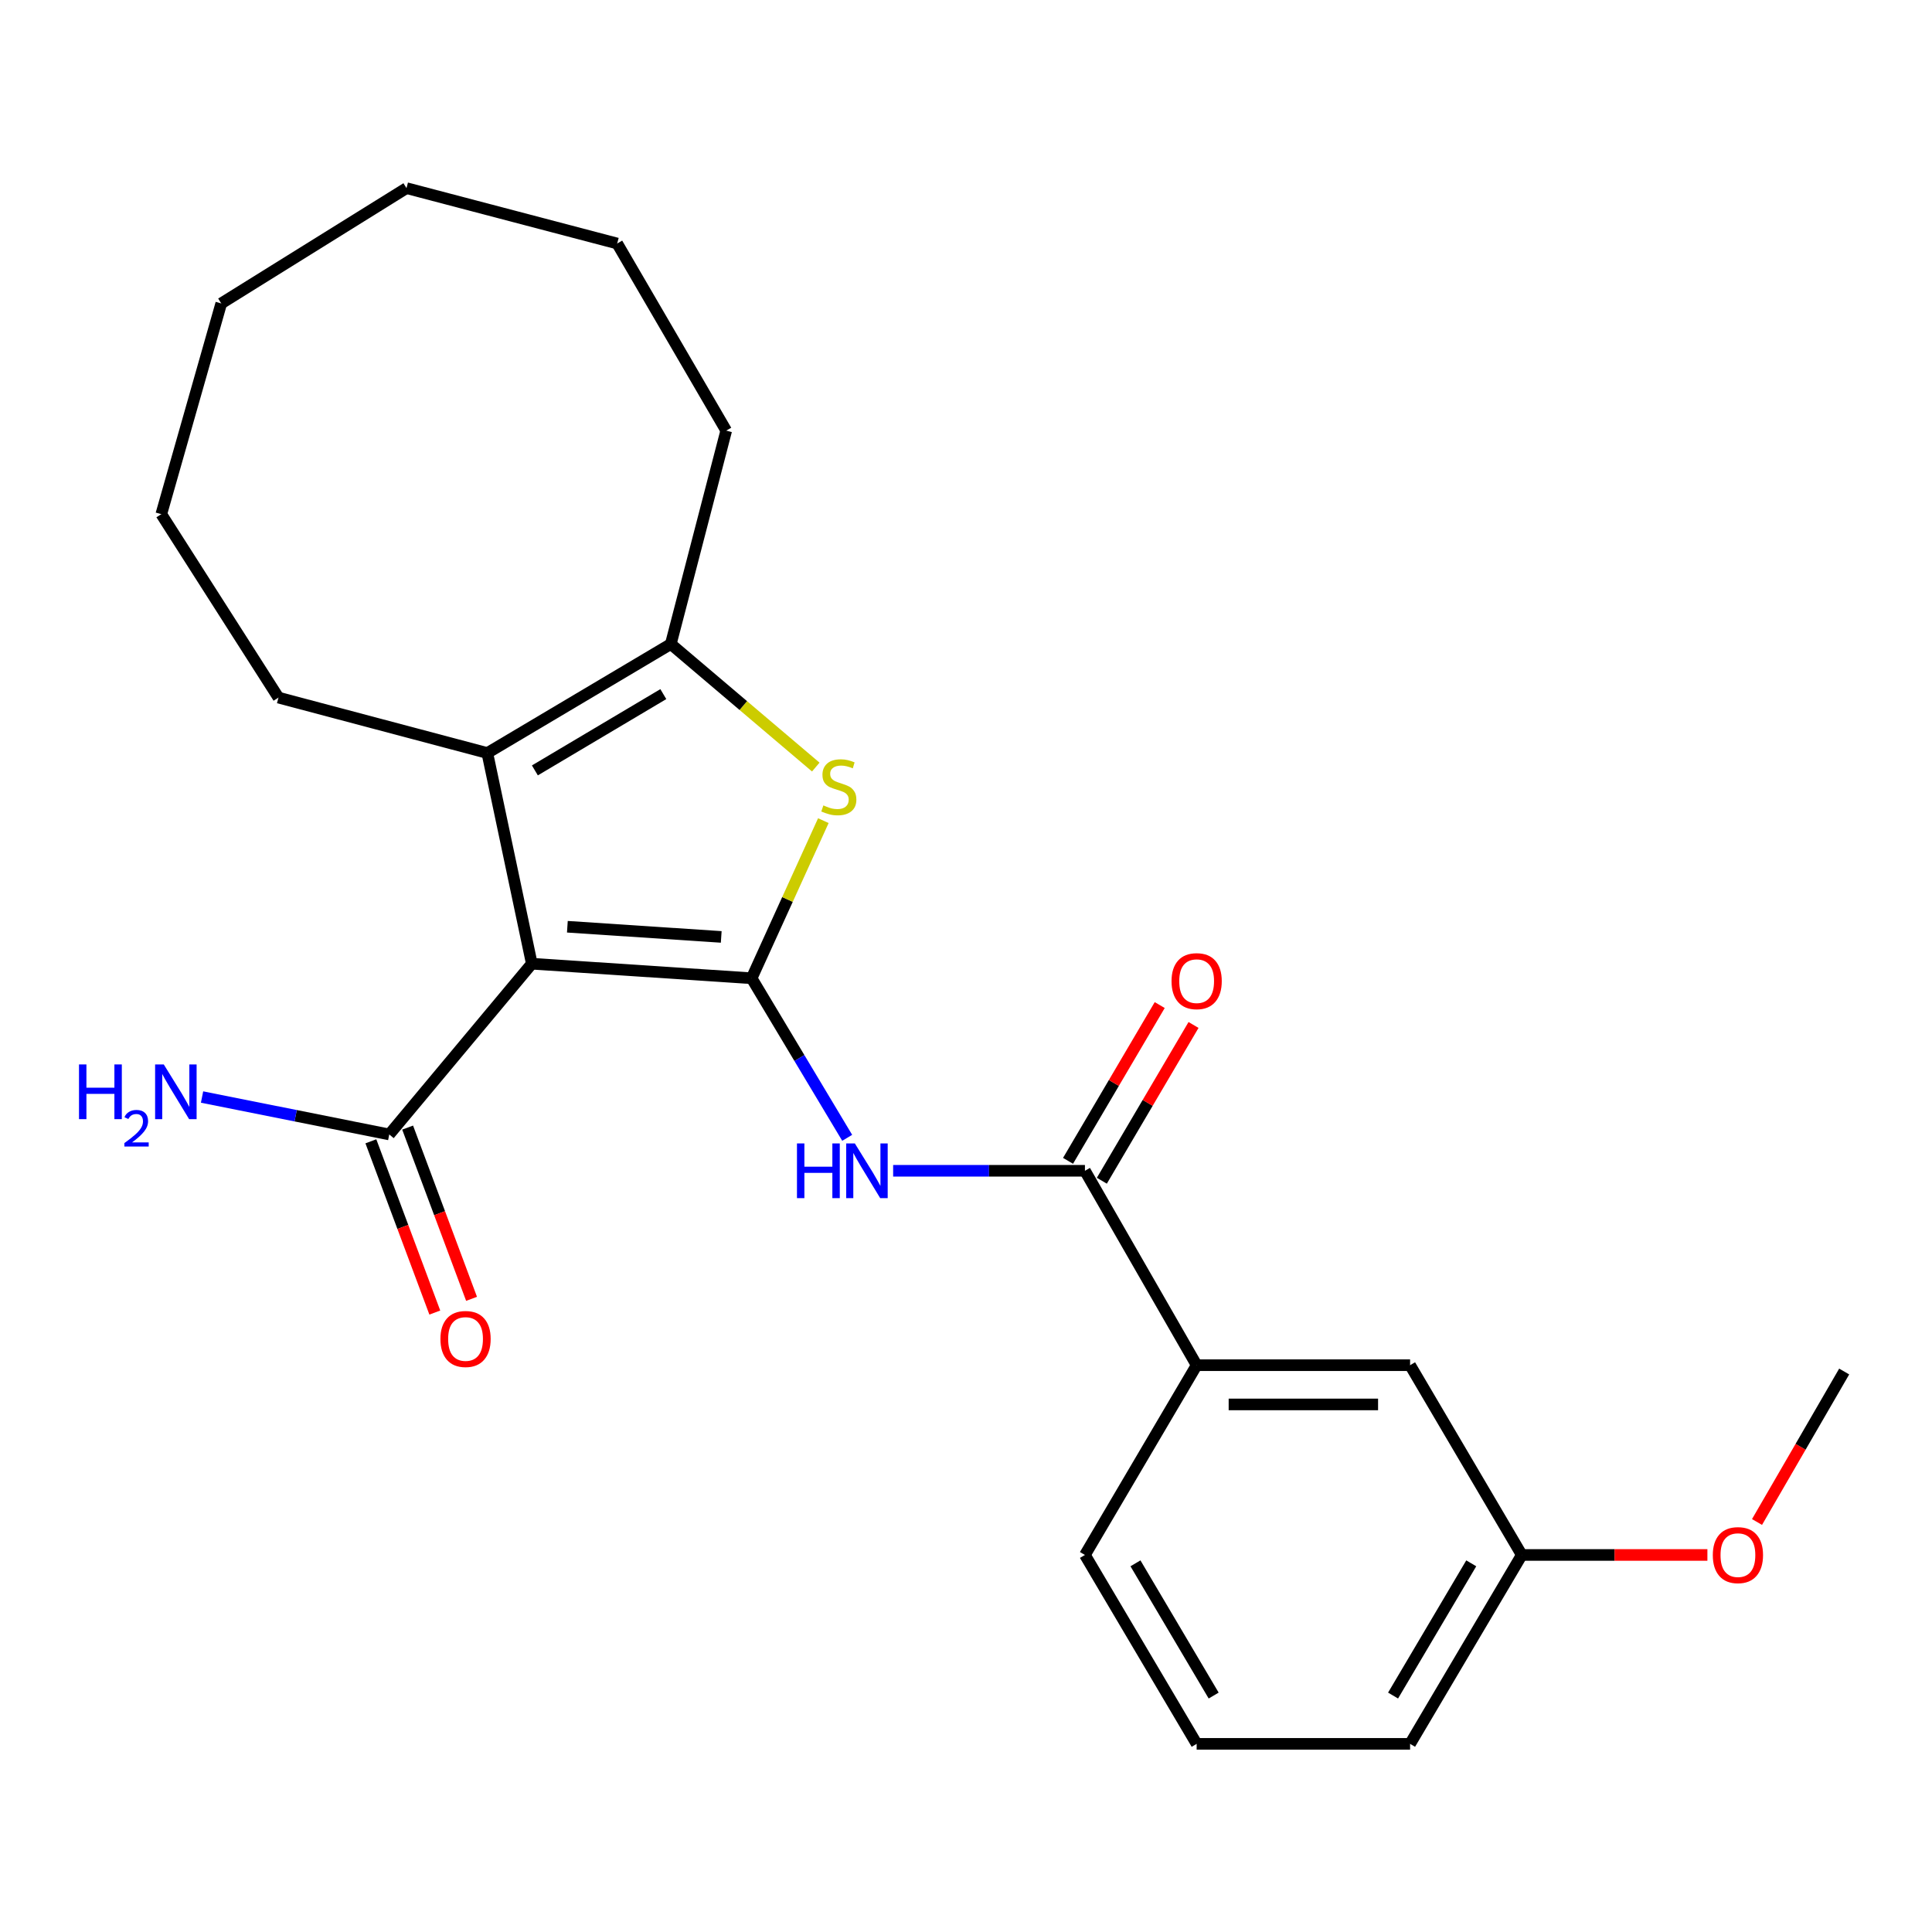 <?xml version='1.0' encoding='iso-8859-1'?>
<svg version='1.1' baseProfile='full'
              xmlns='http://www.w3.org/2000/svg'
                      xmlns:rdkit='http://www.rdkit.org/xml'
                      xmlns:xlink='http://www.w3.org/1999/xlink'
                  xml:space='preserve'
width='1000px' height='1000px' viewBox='0 0 1000 1000'>
<!-- END OF HEADER -->
<rect style='opacity:1.0;fill:#FFFFFF;stroke:none' width='1000' height='1000' x='0' y='0'> </rect>
<path class='bond-0' d='M 389.034,506.341 L 275.264,498.815' style='fill:none;fill-rule:evenodd;stroke:#000000;stroke-width:6px;stroke-linecap:butt;stroke-linejoin:miter;stroke-opacity:1' />
<path class='bond-0' d='M 373.309,484.948 L 293.67,479.68' style='fill:none;fill-rule:evenodd;stroke:#000000;stroke-width:6px;stroke-linecap:butt;stroke-linejoin:miter;stroke-opacity:1' />
<path class='bond-1' d='M 389.034,506.341 L 407.598,465.552' style='fill:none;fill-rule:evenodd;stroke:#000000;stroke-width:6px;stroke-linecap:butt;stroke-linejoin:miter;stroke-opacity:1' />
<path class='bond-1' d='M 407.598,465.552 L 426.162,424.763' style='fill:none;fill-rule:evenodd;stroke:#CCCC00;stroke-width:6px;stroke-linecap:butt;stroke-linejoin:miter;stroke-opacity:1' />
<path class='bond-3' d='M 389.034,506.341 L 413.771,547.637' style='fill:none;fill-rule:evenodd;stroke:#000000;stroke-width:6px;stroke-linecap:butt;stroke-linejoin:miter;stroke-opacity:1' />
<path class='bond-3' d='M 413.771,547.637 L 438.507,588.932' style='fill:none;fill-rule:evenodd;stroke:#0000FF;stroke-width:6px;stroke-linecap:butt;stroke-linejoin:miter;stroke-opacity:1' />
<path class='bond-2' d='M 275.264,498.815 L 252.237,389.761' style='fill:none;fill-rule:evenodd;stroke:#000000;stroke-width:6px;stroke-linecap:butt;stroke-linejoin:miter;stroke-opacity:1' />
<path class='bond-6' d='M 275.264,498.815 L 201.478,587.189' style='fill:none;fill-rule:evenodd;stroke:#000000;stroke-width:6px;stroke-linecap:butt;stroke-linejoin:miter;stroke-opacity:1' />
<path class='bond-4' d='M 422.243,397.032 L 384.727,365.191' style='fill:none;fill-rule:evenodd;stroke:#CCCC00;stroke-width:6px;stroke-linecap:butt;stroke-linejoin:miter;stroke-opacity:1' />
<path class='bond-4' d='M 384.727,365.191 L 347.211,333.35' style='fill:none;fill-rule:evenodd;stroke:#000000;stroke-width:6px;stroke-linecap:butt;stroke-linejoin:miter;stroke-opacity:1' />
<path class='bond-13' d='M 252.237,389.761 L 144.131,361.082' style='fill:none;fill-rule:evenodd;stroke:#000000;stroke-width:6px;stroke-linecap:butt;stroke-linejoin:miter;stroke-opacity:1' />
<path class='bond-24' d='M 252.237,389.761 L 347.211,333.35' style='fill:none;fill-rule:evenodd;stroke:#000000;stroke-width:6px;stroke-linecap:butt;stroke-linejoin:miter;stroke-opacity:1' />
<path class='bond-24' d='M 276.854,398.76 L 343.336,359.272' style='fill:none;fill-rule:evenodd;stroke:#000000;stroke-width:6px;stroke-linecap:butt;stroke-linejoin:miter;stroke-opacity:1' />
<path class='bond-5' d='M 462.29,605.997 L 511.926,605.997' style='fill:none;fill-rule:evenodd;stroke:#0000FF;stroke-width:6px;stroke-linecap:butt;stroke-linejoin:miter;stroke-opacity:1' />
<path class='bond-5' d='M 511.926,605.997 L 561.562,605.997' style='fill:none;fill-rule:evenodd;stroke:#000000;stroke-width:6px;stroke-linecap:butt;stroke-linejoin:miter;stroke-opacity:1' />
<path class='bond-14' d='M 347.211,333.35 L 375.891,222.897' style='fill:none;fill-rule:evenodd;stroke:#000000;stroke-width:6px;stroke-linecap:butt;stroke-linejoin:miter;stroke-opacity:1' />
<path class='bond-7' d='M 561.562,605.997 L 619.384,706.623' style='fill:none;fill-rule:evenodd;stroke:#000000;stroke-width:6px;stroke-linecap:butt;stroke-linejoin:miter;stroke-opacity:1' />
<path class='bond-8' d='M 570.313,611.147 L 594.041,570.835' style='fill:none;fill-rule:evenodd;stroke:#000000;stroke-width:6px;stroke-linecap:butt;stroke-linejoin:miter;stroke-opacity:1' />
<path class='bond-8' d='M 594.041,570.835 L 617.769,530.523' style='fill:none;fill-rule:evenodd;stroke:#FF0000;stroke-width:6px;stroke-linecap:butt;stroke-linejoin:miter;stroke-opacity:1' />
<path class='bond-8' d='M 552.812,600.846 L 576.54,560.534' style='fill:none;fill-rule:evenodd;stroke:#000000;stroke-width:6px;stroke-linecap:butt;stroke-linejoin:miter;stroke-opacity:1' />
<path class='bond-8' d='M 576.54,560.534 L 600.268,520.221' style='fill:none;fill-rule:evenodd;stroke:#FF0000;stroke-width:6px;stroke-linecap:butt;stroke-linejoin:miter;stroke-opacity:1' />
<path class='bond-9' d='M 191.966,590.74 L 208.51,635.06' style='fill:none;fill-rule:evenodd;stroke:#000000;stroke-width:6px;stroke-linecap:butt;stroke-linejoin:miter;stroke-opacity:1' />
<path class='bond-9' d='M 208.51,635.06 L 225.054,679.38' style='fill:none;fill-rule:evenodd;stroke:#FF0000;stroke-width:6px;stroke-linecap:butt;stroke-linejoin:miter;stroke-opacity:1' />
<path class='bond-9' d='M 210.991,583.638 L 227.536,627.958' style='fill:none;fill-rule:evenodd;stroke:#000000;stroke-width:6px;stroke-linecap:butt;stroke-linejoin:miter;stroke-opacity:1' />
<path class='bond-9' d='M 227.536,627.958 L 244.08,672.278' style='fill:none;fill-rule:evenodd;stroke:#FF0000;stroke-width:6px;stroke-linecap:butt;stroke-linejoin:miter;stroke-opacity:1' />
<path class='bond-11' d='M 201.478,587.189 L 153.03,577.504' style='fill:none;fill-rule:evenodd;stroke:#000000;stroke-width:6px;stroke-linecap:butt;stroke-linejoin:miter;stroke-opacity:1' />
<path class='bond-11' d='M 153.03,577.504 L 104.581,567.82' style='fill:none;fill-rule:evenodd;stroke:#0000FF;stroke-width:6px;stroke-linecap:butt;stroke-linejoin:miter;stroke-opacity:1' />
<path class='bond-10' d='M 619.384,706.623 L 729.86,706.623' style='fill:none;fill-rule:evenodd;stroke:#000000;stroke-width:6px;stroke-linecap:butt;stroke-linejoin:miter;stroke-opacity:1' />
<path class='bond-10' d='M 635.955,726.931 L 713.288,726.931' style='fill:none;fill-rule:evenodd;stroke:#000000;stroke-width:6px;stroke-linecap:butt;stroke-linejoin:miter;stroke-opacity:1' />
<path class='bond-16' d='M 619.384,706.623 L 561.562,804.846' style='fill:none;fill-rule:evenodd;stroke:#000000;stroke-width:6px;stroke-linecap:butt;stroke-linejoin:miter;stroke-opacity:1' />
<path class='bond-12' d='M 729.86,706.623 L 787.67,804.846' style='fill:none;fill-rule:evenodd;stroke:#000000;stroke-width:6px;stroke-linecap:butt;stroke-linejoin:miter;stroke-opacity:1' />
<path class='bond-15' d='M 787.67,804.846 L 835.709,804.846' style='fill:none;fill-rule:evenodd;stroke:#000000;stroke-width:6px;stroke-linecap:butt;stroke-linejoin:miter;stroke-opacity:1' />
<path class='bond-15' d='M 835.709,804.846 L 883.748,804.846' style='fill:none;fill-rule:evenodd;stroke:#FF0000;stroke-width:6px;stroke-linecap:butt;stroke-linejoin:miter;stroke-opacity:1' />
<path class='bond-26' d='M 787.67,804.846 L 729.86,902.618' style='fill:none;fill-rule:evenodd;stroke:#000000;stroke-width:6px;stroke-linecap:butt;stroke-linejoin:miter;stroke-opacity:1' />
<path class='bond-26' d='M 761.517,809.176 L 721.05,877.616' style='fill:none;fill-rule:evenodd;stroke:#000000;stroke-width:6px;stroke-linecap:butt;stroke-linejoin:miter;stroke-opacity:1' />
<path class='bond-20' d='M 144.131,361.082 L 83.489,266.13' style='fill:none;fill-rule:evenodd;stroke:#000000;stroke-width:6px;stroke-linecap:butt;stroke-linejoin:miter;stroke-opacity:1' />
<path class='bond-21' d='M 375.891,222.897 L 319.457,126.039' style='fill:none;fill-rule:evenodd;stroke:#000000;stroke-width:6px;stroke-linecap:butt;stroke-linejoin:miter;stroke-opacity:1' />
<path class='bond-19' d='M 909.428,787.783 L 931.987,748.839' style='fill:none;fill-rule:evenodd;stroke:#FF0000;stroke-width:6px;stroke-linecap:butt;stroke-linejoin:miter;stroke-opacity:1' />
<path class='bond-19' d='M 931.987,748.839 L 954.545,709.895' style='fill:none;fill-rule:evenodd;stroke:#000000;stroke-width:6px;stroke-linecap:butt;stroke-linejoin:miter;stroke-opacity:1' />
<path class='bond-17' d='M 561.562,804.846 L 619.384,902.618' style='fill:none;fill-rule:evenodd;stroke:#000000;stroke-width:6px;stroke-linecap:butt;stroke-linejoin:miter;stroke-opacity:1' />
<path class='bond-17' d='M 587.716,809.174 L 628.191,877.615' style='fill:none;fill-rule:evenodd;stroke:#000000;stroke-width:6px;stroke-linecap:butt;stroke-linejoin:miter;stroke-opacity:1' />
<path class='bond-18' d='M 619.384,902.618 L 729.86,902.618' style='fill:none;fill-rule:evenodd;stroke:#000000;stroke-width:6px;stroke-linecap:butt;stroke-linejoin:miter;stroke-opacity:1' />
<path class='bond-22' d='M 83.489,266.13 L 114.515,157.054' style='fill:none;fill-rule:evenodd;stroke:#000000;stroke-width:6px;stroke-linecap:butt;stroke-linejoin:miter;stroke-opacity:1' />
<path class='bond-23' d='M 319.457,126.039 L 210.403,97.382' style='fill:none;fill-rule:evenodd;stroke:#000000;stroke-width:6px;stroke-linecap:butt;stroke-linejoin:miter;stroke-opacity:1' />
<path class='bond-25' d='M 114.515,157.054 L 210.403,97.382' style='fill:none;fill-rule:evenodd;stroke:#000000;stroke-width:6px;stroke-linecap:butt;stroke-linejoin:miter;stroke-opacity:1' />
<path  class='atom-2' d='M 426.175 416.878
Q 426.495 416.998, 427.815 417.558
Q 429.135 418.118, 430.575 418.478
Q 432.055 418.798, 433.495 418.798
Q 436.175 418.798, 437.735 417.518
Q 439.295 416.198, 439.295 413.918
Q 439.295 412.358, 438.495 411.398
Q 437.735 410.438, 436.535 409.918
Q 435.335 409.398, 433.335 408.798
Q 430.815 408.038, 429.295 407.318
Q 427.815 406.598, 426.735 405.078
Q 425.695 403.558, 425.695 400.998
Q 425.695 397.438, 428.095 395.238
Q 430.535 393.038, 435.335 393.038
Q 438.615 393.038, 442.335 394.598
L 441.415 397.678
Q 438.015 396.278, 435.455 396.278
Q 432.695 396.278, 431.175 397.438
Q 429.655 398.558, 429.695 400.518
Q 429.695 402.038, 430.455 402.958
Q 431.255 403.878, 432.375 404.398
Q 433.535 404.918, 435.455 405.518
Q 438.015 406.318, 439.535 407.118
Q 441.055 407.918, 442.135 409.558
Q 443.255 411.158, 443.255 413.918
Q 443.255 417.838, 440.615 419.958
Q 438.015 422.038, 433.655 422.038
Q 431.135 422.038, 429.215 421.478
Q 427.335 420.958, 425.095 420.038
L 426.175 416.878
' fill='#CCCC00'/>
<path  class='atom-4' d='M 412.509 591.837
L 416.349 591.837
L 416.349 603.877
L 430.829 603.877
L 430.829 591.837
L 434.669 591.837
L 434.669 620.157
L 430.829 620.157
L 430.829 607.077
L 416.349 607.077
L 416.349 620.157
L 412.509 620.157
L 412.509 591.837
' fill='#0000FF'/>
<path  class='atom-4' d='M 442.469 591.837
L 451.749 606.837
Q 452.669 608.317, 454.149 610.997
Q 455.629 613.677, 455.709 613.837
L 455.709 591.837
L 459.469 591.837
L 459.469 620.157
L 455.589 620.157
L 445.629 603.757
Q 444.469 601.837, 443.229 599.637
Q 442.029 597.437, 441.669 596.757
L 441.669 620.157
L 437.989 620.157
L 437.989 591.837
L 442.469 591.837
' fill='#0000FF'/>
<path  class='atom-9' d='M 606.384 507.842
Q 606.384 501.042, 609.744 497.242
Q 613.104 493.442, 619.384 493.442
Q 625.664 493.442, 629.024 497.242
Q 632.384 501.042, 632.384 507.842
Q 632.384 514.722, 628.984 518.642
Q 625.584 522.522, 619.384 522.522
Q 613.144 522.522, 609.744 518.642
Q 606.384 514.762, 606.384 507.842
M 619.384 519.322
Q 623.704 519.322, 626.024 516.442
Q 628.384 513.522, 628.384 507.842
Q 628.384 502.282, 626.024 499.482
Q 623.704 496.642, 619.384 496.642
Q 615.064 496.642, 612.704 499.442
Q 610.384 502.242, 610.384 507.842
Q 610.384 513.562, 612.704 516.442
Q 615.064 519.322, 619.384 519.322
' fill='#FF0000'/>
<path  class='atom-10' d='M 227.966 693.051
Q 227.966 686.251, 231.326 682.451
Q 234.686 678.651, 240.966 678.651
Q 247.246 678.651, 250.606 682.451
Q 253.966 686.251, 253.966 693.051
Q 253.966 699.931, 250.566 703.851
Q 247.166 707.731, 240.966 707.731
Q 234.726 707.731, 231.326 703.851
Q 227.966 699.971, 227.966 693.051
M 240.966 704.531
Q 245.286 704.531, 247.606 701.651
Q 249.966 698.731, 249.966 693.051
Q 249.966 687.491, 247.606 684.691
Q 245.286 681.851, 240.966 681.851
Q 236.646 681.851, 234.286 684.651
Q 231.966 687.451, 231.966 693.051
Q 231.966 698.771, 234.286 701.651
Q 236.646 704.531, 240.966 704.531
' fill='#FF0000'/>
<path  class='atom-12' d='M 40.892 550.95
L 44.733 550.95
L 44.733 562.99
L 59.212 562.99
L 59.212 550.95
L 63.053 550.95
L 63.053 579.27
L 59.212 579.27
L 59.212 566.19
L 44.733 566.19
L 44.733 579.27
L 40.892 579.27
L 40.892 550.95
' fill='#0000FF'/>
<path  class='atom-12' d='M 64.425 578.276
Q 65.112 576.507, 66.749 575.531
Q 68.385 574.527, 70.656 574.527
Q 73.481 574.527, 75.064 576.059
Q 76.648 577.59, 76.648 580.309
Q 76.648 583.081, 74.589 585.668
Q 72.556 588.255, 68.332 591.318
L 76.965 591.318
L 76.965 593.43
L 64.373 593.43
L 64.373 591.661
Q 67.857 589.179, 69.916 587.331
Q 72.002 585.483, 73.005 583.82
Q 74.008 582.157, 74.008 580.441
Q 74.008 578.646, 73.111 577.643
Q 72.213 576.639, 70.656 576.639
Q 69.151 576.639, 68.148 577.247
Q 67.144 577.854, 66.432 579.2
L 64.425 578.276
' fill='#0000FF'/>
<path  class='atom-12' d='M 84.765 550.95
L 94.045 565.95
Q 94.965 567.43, 96.445 570.11
Q 97.925 572.79, 98.005 572.95
L 98.005 550.95
L 101.765 550.95
L 101.765 579.27
L 97.885 579.27
L 87.925 562.87
Q 86.765 560.95, 85.525 558.75
Q 84.325 556.55, 83.965 555.87
L 83.965 579.27
L 80.285 579.27
L 80.285 550.95
L 84.765 550.95
' fill='#0000FF'/>
<path  class='atom-16' d='M 886.545 804.926
Q 886.545 798.126, 889.905 794.326
Q 893.265 790.526, 899.545 790.526
Q 905.825 790.526, 909.185 794.326
Q 912.545 798.126, 912.545 804.926
Q 912.545 811.806, 909.145 815.726
Q 905.745 819.606, 899.545 819.606
Q 893.305 819.606, 889.905 815.726
Q 886.545 811.846, 886.545 804.926
M 899.545 816.406
Q 903.865 816.406, 906.185 813.526
Q 908.545 810.606, 908.545 804.926
Q 908.545 799.366, 906.185 796.566
Q 903.865 793.726, 899.545 793.726
Q 895.225 793.726, 892.865 796.526
Q 890.545 799.326, 890.545 804.926
Q 890.545 810.646, 892.865 813.526
Q 895.225 816.406, 899.545 816.406
' fill='#FF0000'/>
</svg>
